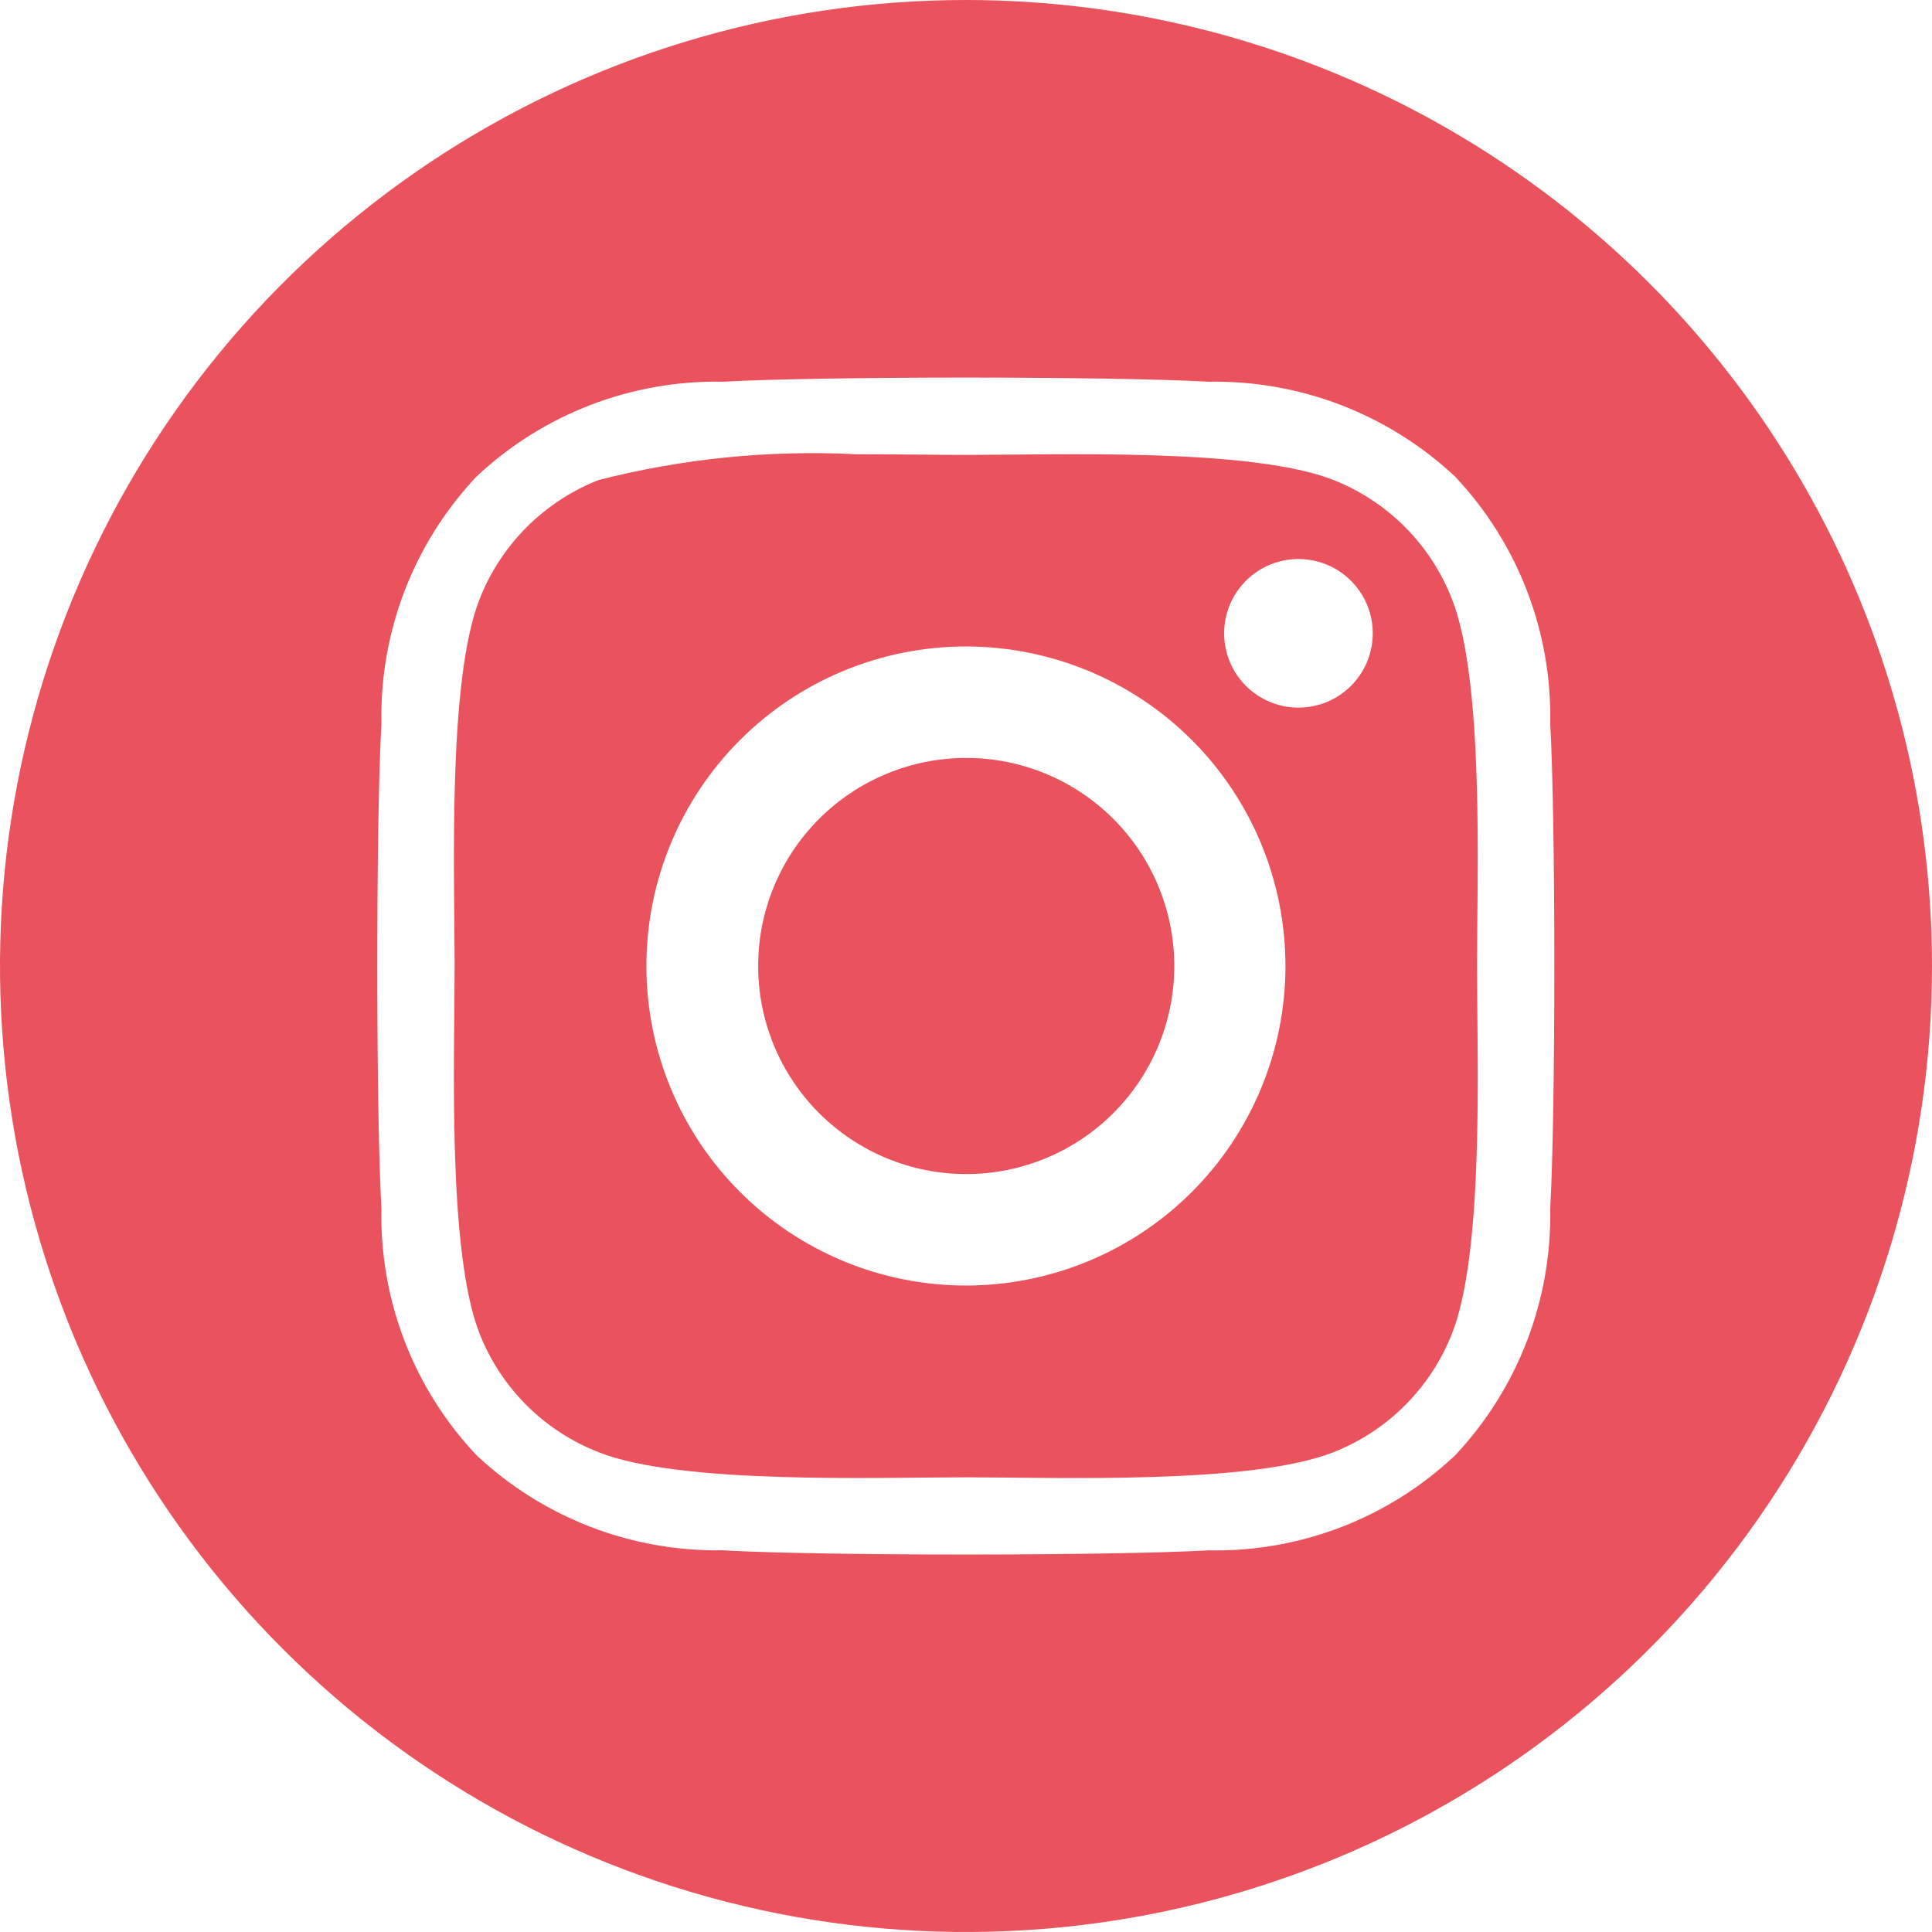 <svg id="sns-instagram" xmlns="http://www.w3.org/2000/svg" xmlns:xlink="http://www.w3.org/1999/xlink" width="26" height="26" viewBox="0 0 26 26">
  <defs>
    <clipPath id="clip-path">
      <path id="패스_105" data-name="패스 105" d="M11.334,15.635a4.3,4.3,0,1,1,4.3,4.3,4.3,4.3,0,0,1-4.3-4.3m7.775-4.477a1,1,0,1,1,1,1,1,1,0,0,1-1-1M10.69,9.095a2.835,2.835,0,0,0-1.6,1.6c-.435,1.1-.337,3.725-.337,4.944s-.1,3.842.337,4.946a2.821,2.821,0,0,0,1.6,1.593c1.1.436,3.724.338,4.945.338s3.841.1,4.946-.338a2.827,2.827,0,0,0,1.593-1.593c.439-1.1.338-3.726.338-4.946s.1-3.84-.338-4.944a2.823,2.823,0,0,0-1.593-1.6c-1.1-.436-3.726-.338-4.946-.338-.385,0-.907-.009-1.479-.009a11.623,11.623,0,0,0-3.466.347" transform="translate(-8.748 -8.748)" fill="#ea535d"/>
    </clipPath>
    <clipPath id="clip-path-2">
      <path id="패스_106" data-name="패스 106" d="M9.731,20.863a4.722,4.722,0,0,1-3.318-1.279,4.69,4.69,0,0,1-1.28-3.318c-.074-1.308-.074-5.227,0-6.535a4.7,4.7,0,0,1,1.28-3.318A4.71,4.71,0,0,1,9.731,5.137c1.307-.074,5.226-.074,6.533,0a4.724,4.724,0,0,1,3.319,1.278,4.7,4.7,0,0,1,1.279,3.32c.074,1.307.074,5.224,0,6.532a4.718,4.718,0,0,1-1.279,3.318,4.693,4.693,0,0,1-3.319,1.279c-.654.037-1.96.056-3.267.056s-2.613-.019-3.266-.056M13,0A13,13,0,1,0,26,13,13,13,0,0,0,13,0Z" fill="#ea535d"/>
    </clipPath>
    <clipPath id="clip-path-3">
      <path id="패스_107" data-name="패스 107" d="M13.946,16.743a2.8,2.8,0,1,0,2.8-2.8,2.8,2.8,0,0,0-2.8,2.8" transform="translate(-13.946 -13.947)" fill="#ea535d"/>
    </clipPath>
  </defs>
  <g id="그룹_54" data-name="그룹 54" transform="translate(6.113 6.113)">
    <g id="그룹_53" data-name="그룹 53" clip-path="url(#clip-path)">
      <rect id="사각형_27" data-name="사각형 27" width="19.694" height="19.693" transform="translate(-7.01 5.993) rotate(-41.316)" fill="#ea535d"/>
    </g>
  </g>
  <g id="그룹_56" data-name="그룹 56">
    <g id="그룹_55" data-name="그룹 55" clip-path="url(#clip-path-2)">
      <rect id="사각형_28" data-name="사각형 28" width="36.694" height="36.694" transform="translate(-12.893 11.333) rotate(-41.316)" fill="#ea535d"/>
    </g>
  </g>
  <g id="그룹_58" data-name="그룹 58" transform="translate(10.203 10.204)">
    <g id="그룹_57" data-name="그룹 57" clip-path="url(#clip-path-3)">
      <rect id="사각형_29" data-name="사각형 29" width="7.893" height="7.892" transform="matrix(0.751, -0.66, 0.66, 0.751, -2.773, 2.437)" fill="#ea535d"/>
    </g>
  </g>
</svg>
